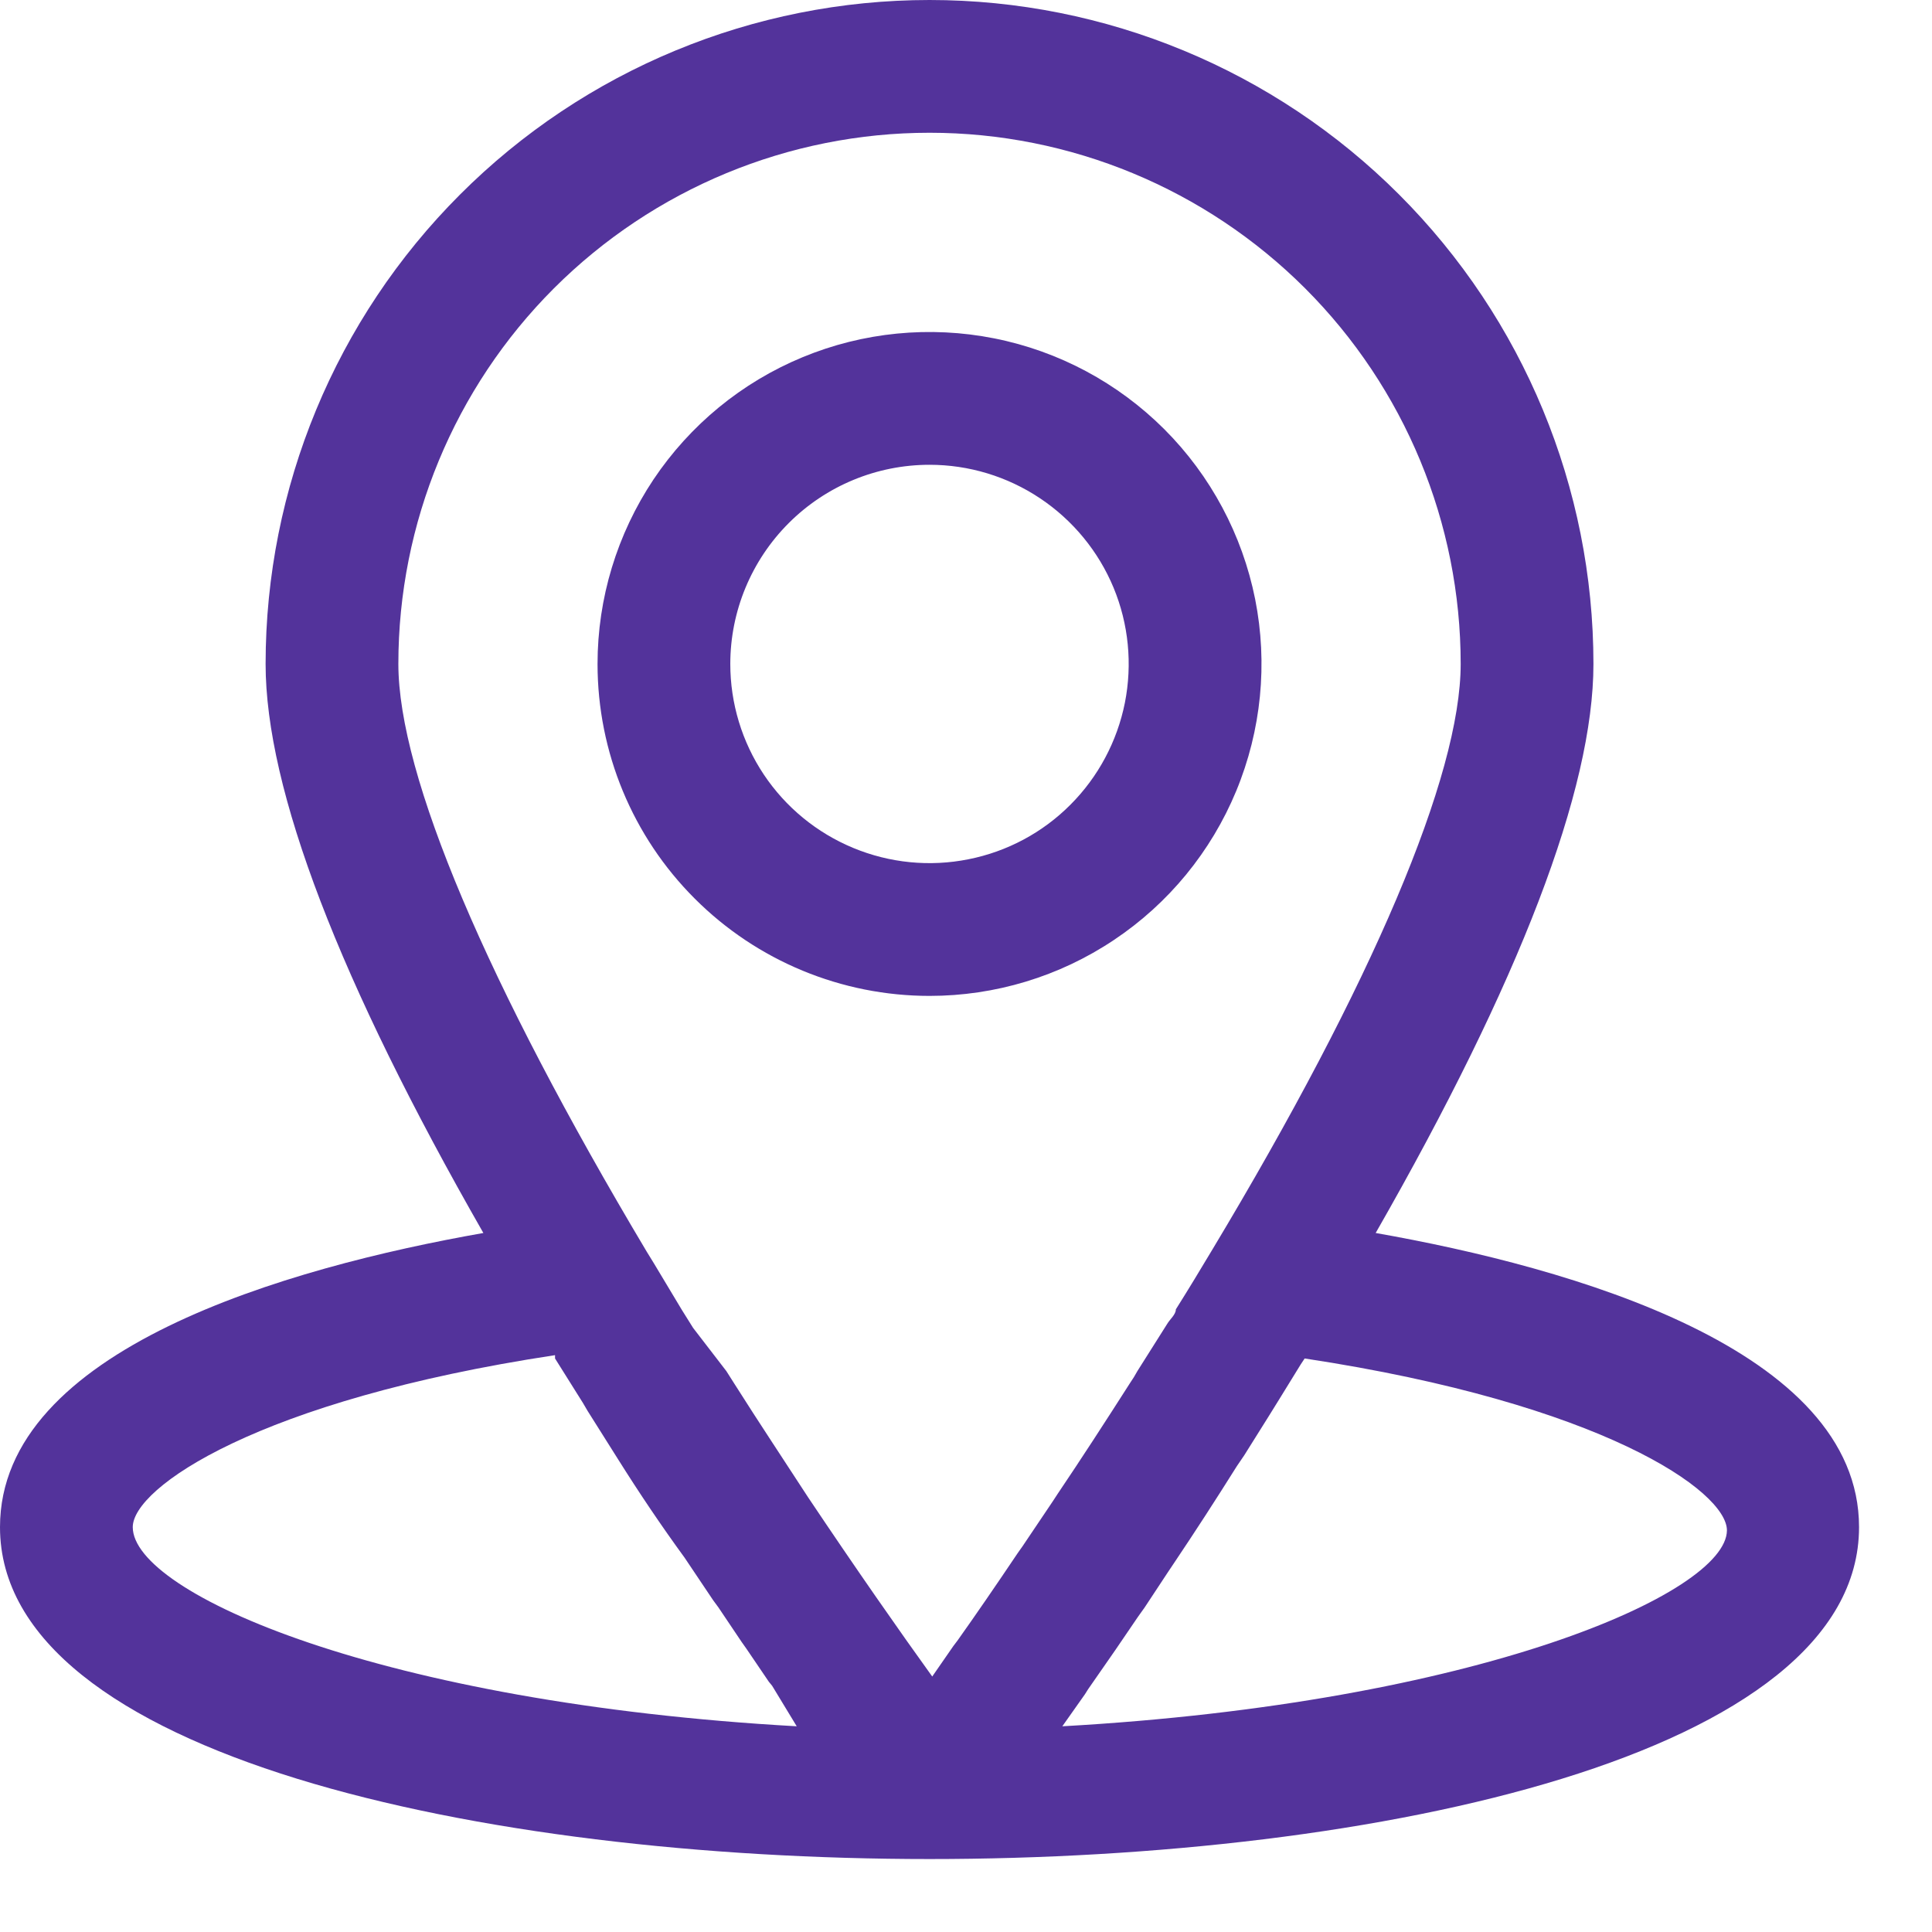 <svg width="21" height="21" viewBox="0 0 21 21" fill="none" xmlns="http://www.w3.org/2000/svg">
<path d="M10.104 10.825C10.817 10.825 11.515 10.614 12.108 10.217C12.702 9.821 13.164 9.257 13.437 8.598C13.71 7.938 13.782 7.213 13.643 6.513C13.503 5.813 13.16 5.17 12.655 4.665C12.15 4.161 11.508 3.817 10.807 3.678C10.107 3.539 9.382 3.61 8.723 3.883C8.063 4.156 7.5 4.619 7.103 5.212C6.707 5.806 6.495 6.503 6.495 7.217C6.495 8.174 6.875 9.092 7.552 9.768C8.229 10.445 9.147 10.825 10.104 10.825ZM10.104 5.052C10.532 5.052 10.95 5.179 11.306 5.417C11.662 5.655 11.94 5.993 12.104 6.388C12.268 6.784 12.31 7.219 12.227 7.639C12.143 8.059 11.937 8.445 11.634 8.748C11.332 9.051 10.946 9.257 10.526 9.34C10.106 9.424 9.671 9.381 9.275 9.217C8.879 9.053 8.541 8.776 8.303 8.42C8.065 8.064 7.938 7.645 7.938 7.217C7.938 6.643 8.167 6.092 8.573 5.686C8.979 5.28 9.529 5.052 10.104 5.052Z" fill="#53339B"/>
<path d="M14.953 13.402C16.519 10.666 17.32 8.581 17.32 7.217C17.32 5.303 16.56 3.467 15.207 2.114C13.853 0.76 12.018 0 10.104 0C8.19 0 6.354 0.76 5.001 2.114C3.647 3.467 2.887 5.303 2.887 7.217C2.887 8.581 3.688 10.666 5.254 13.402C3.125 13.777 0 14.665 0 16.599C0 19.081 5.239 20.207 10.104 20.207C14.968 20.207 20.207 19.081 20.207 16.599C20.207 14.665 17.082 13.777 14.953 13.402ZM10.104 1.443C11.635 1.443 13.103 2.052 14.186 3.134C15.269 4.217 15.877 5.686 15.877 7.217C15.877 8.429 14.917 10.688 13.178 13.582C13.048 13.799 12.918 14.015 12.781 14.232C12.781 14.289 12.716 14.34 12.687 14.39L12.363 14.903C12.339 14.948 12.312 14.991 12.283 15.033C12.016 15.451 11.749 15.863 11.496 16.238L11.439 16.325L11.114 16.808L11.063 16.88C10.825 17.234 10.602 17.559 10.407 17.833L10.363 17.891L10.133 18.223C9.779 17.732 9.31 17.061 8.783 16.274C8.53 15.884 8.256 15.473 7.982 15.04L7.895 14.903L7.534 14.434L7.412 14.239L7.109 13.734L7.029 13.604C5.29 10.688 4.33 8.429 4.33 7.217C4.33 5.686 4.938 4.217 6.021 3.134C7.104 2.052 8.572 1.443 10.104 1.443ZM1.443 16.599C1.443 16.173 2.8 15.22 6.033 14.73V14.766L6.336 15.249L6.387 15.336L6.719 15.863C6.95 16.231 7.188 16.584 7.441 16.931L7.751 17.393L7.809 17.472L8.061 17.847L8.112 17.919L8.357 18.28L8.393 18.324L8.66 18.764C4.15 18.511 1.443 17.32 1.443 16.599ZM11.547 18.764L11.792 18.417L11.828 18.36L12.074 18.006L12.124 17.934L12.37 17.573L12.442 17.472L12.694 17.09L12.767 16.981C12.99 16.649 13.214 16.303 13.445 15.935L13.524 15.819L13.791 15.393L13.907 15.206L14.138 14.831L14.181 14.766C17.414 15.256 18.771 16.209 18.771 16.635C18.764 17.32 16.058 18.511 11.547 18.764Z" fill="#53339B"/>
</svg>
